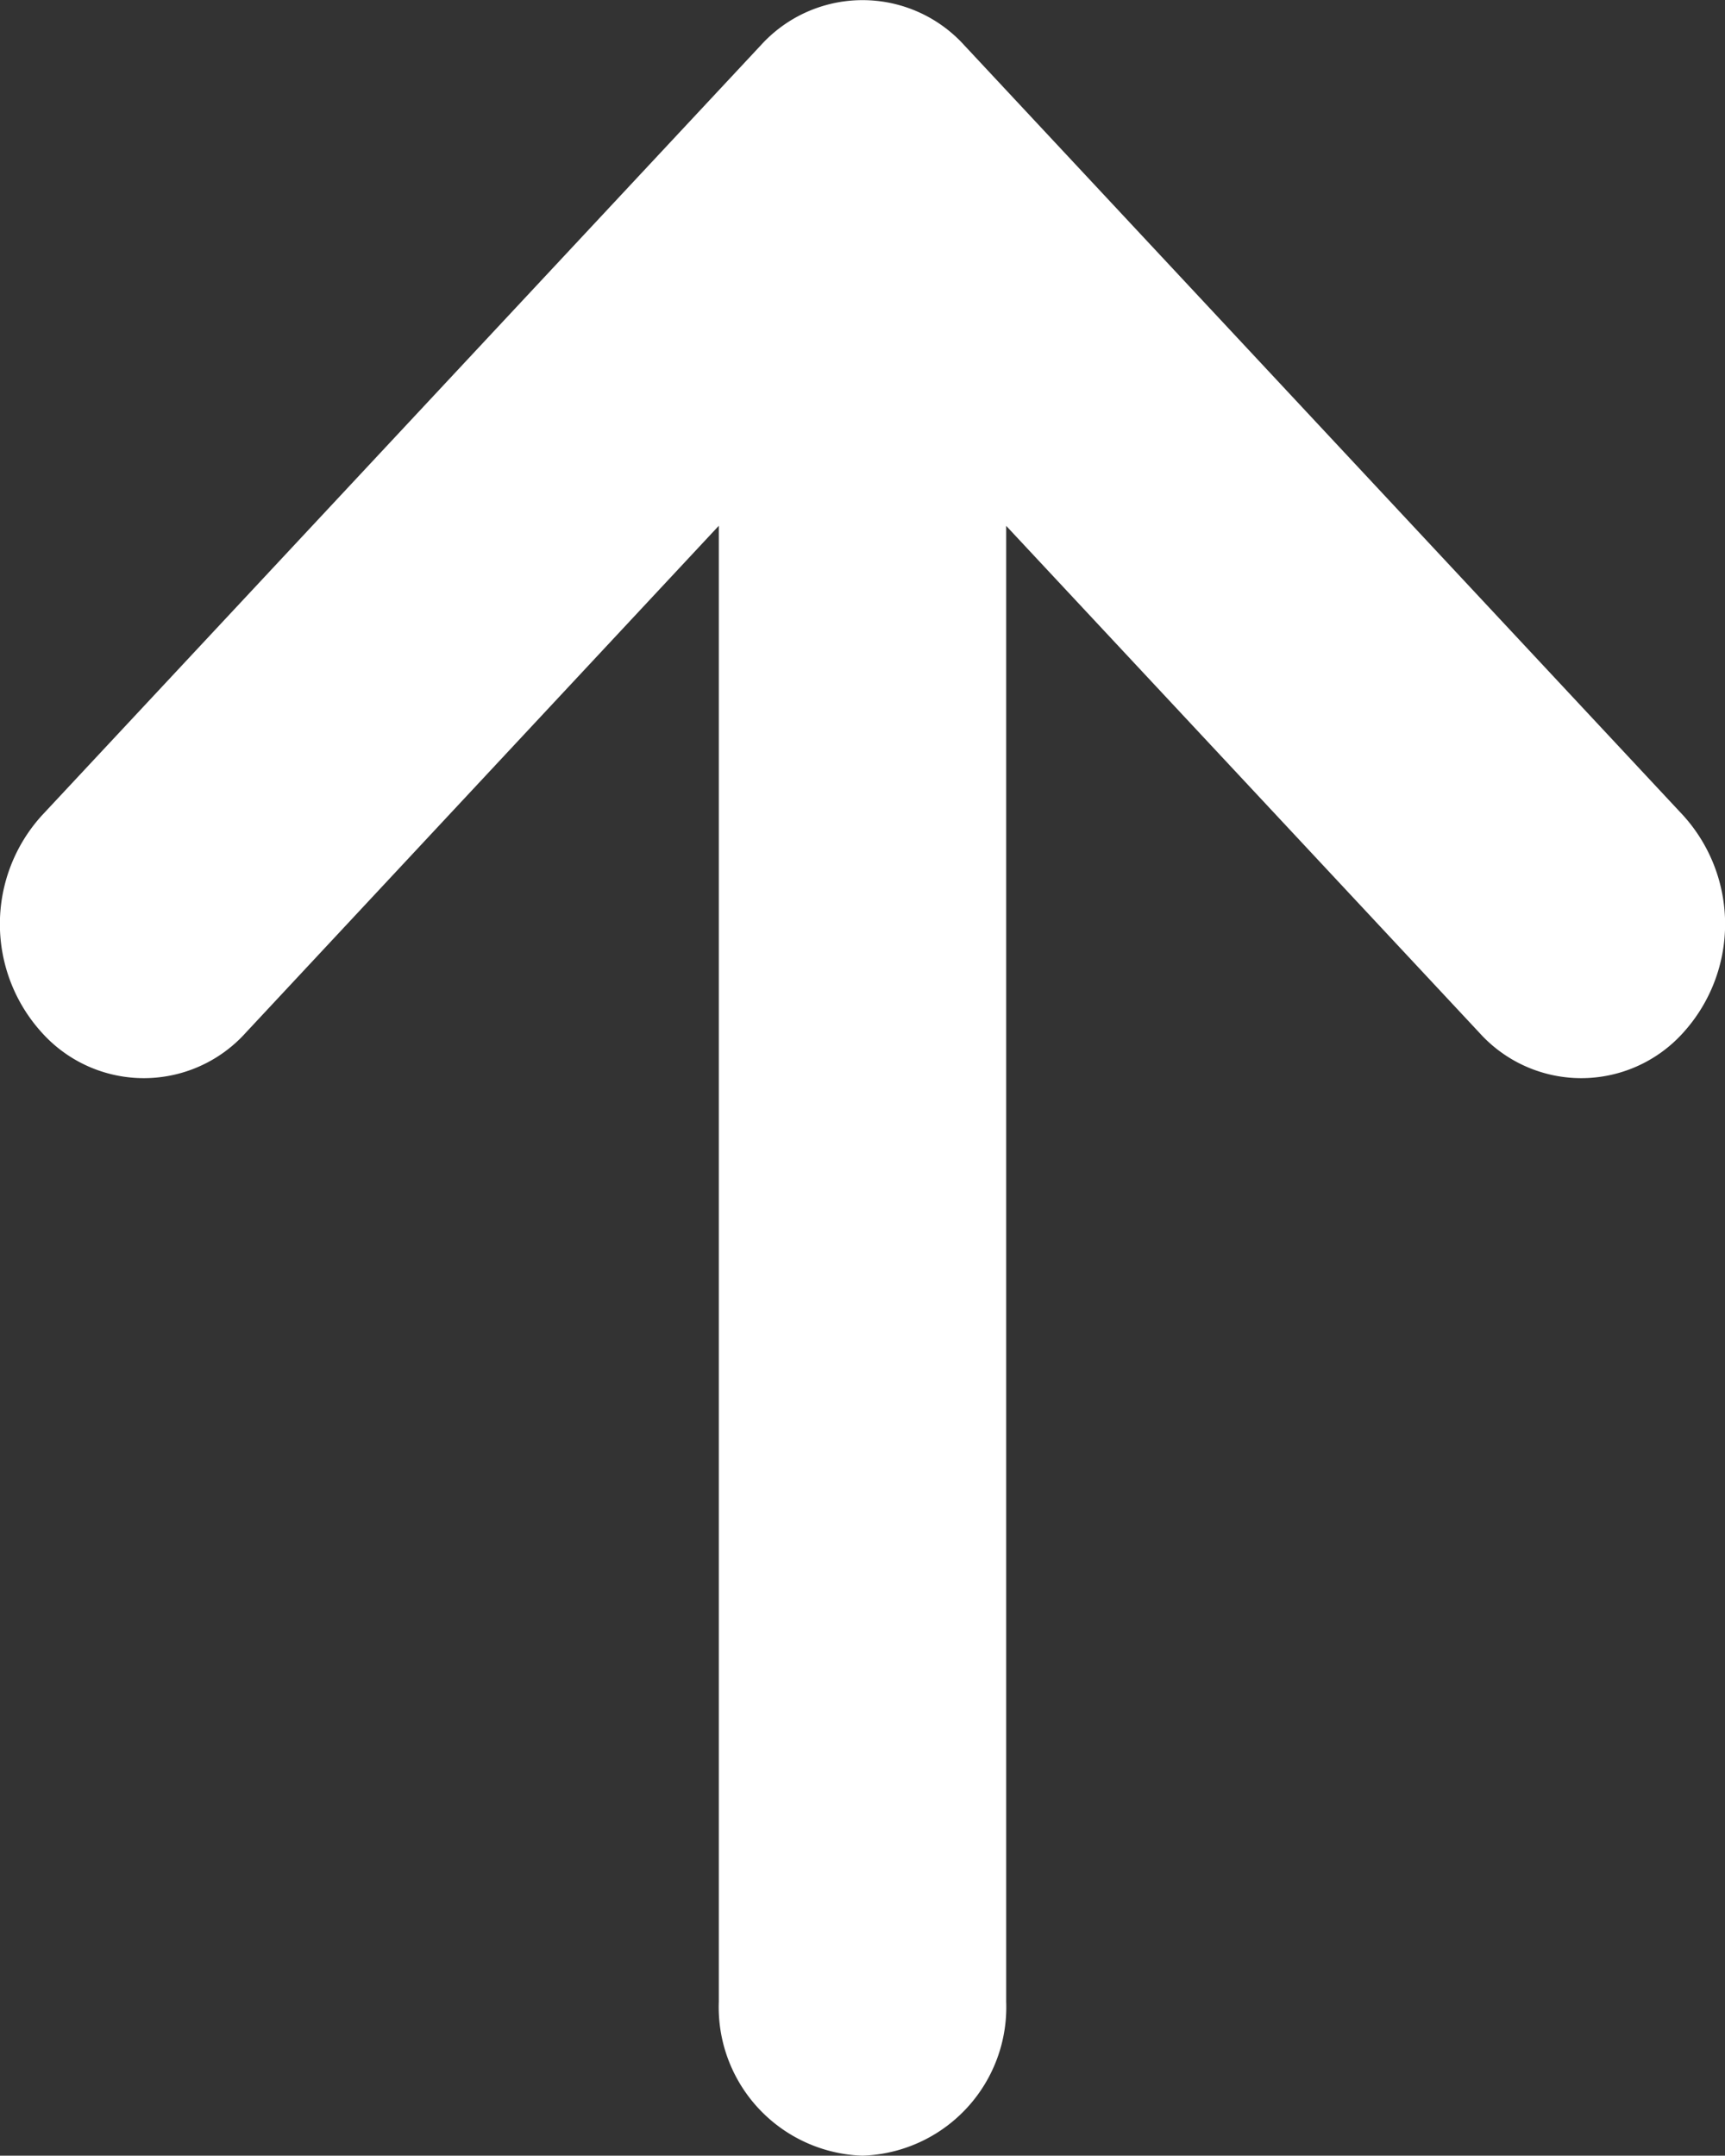 <svg xmlns="http://www.w3.org/2000/svg" width="17.413" height="21.763" viewBox="0 0 17.413 21.763">
  <rect x="0" y="0" width="17.413" height="21.763" fill="#333333" stroke="none"/>
  <path id="arrow-up" d="M21.307,7.681,13.534.426a1.63,1.63,0,0,0-2.2,0,1.383,1.383,0,0,0,0,2.052l5.121,4.778H1.554A1.5,1.5,0,0,0,0,8.706a1.5,1.5,0,0,0,1.554,1.451h14.9l-5.12,4.779a1.383,1.383,0,0,0,0,2.052,1.633,1.633,0,0,0,2.2,0l7.773-7.255A1.385,1.385,0,0,0,21.307,7.681Z" transform="translate(0 21.763) rotate(-90)" fill="#fff"/>
</svg>
